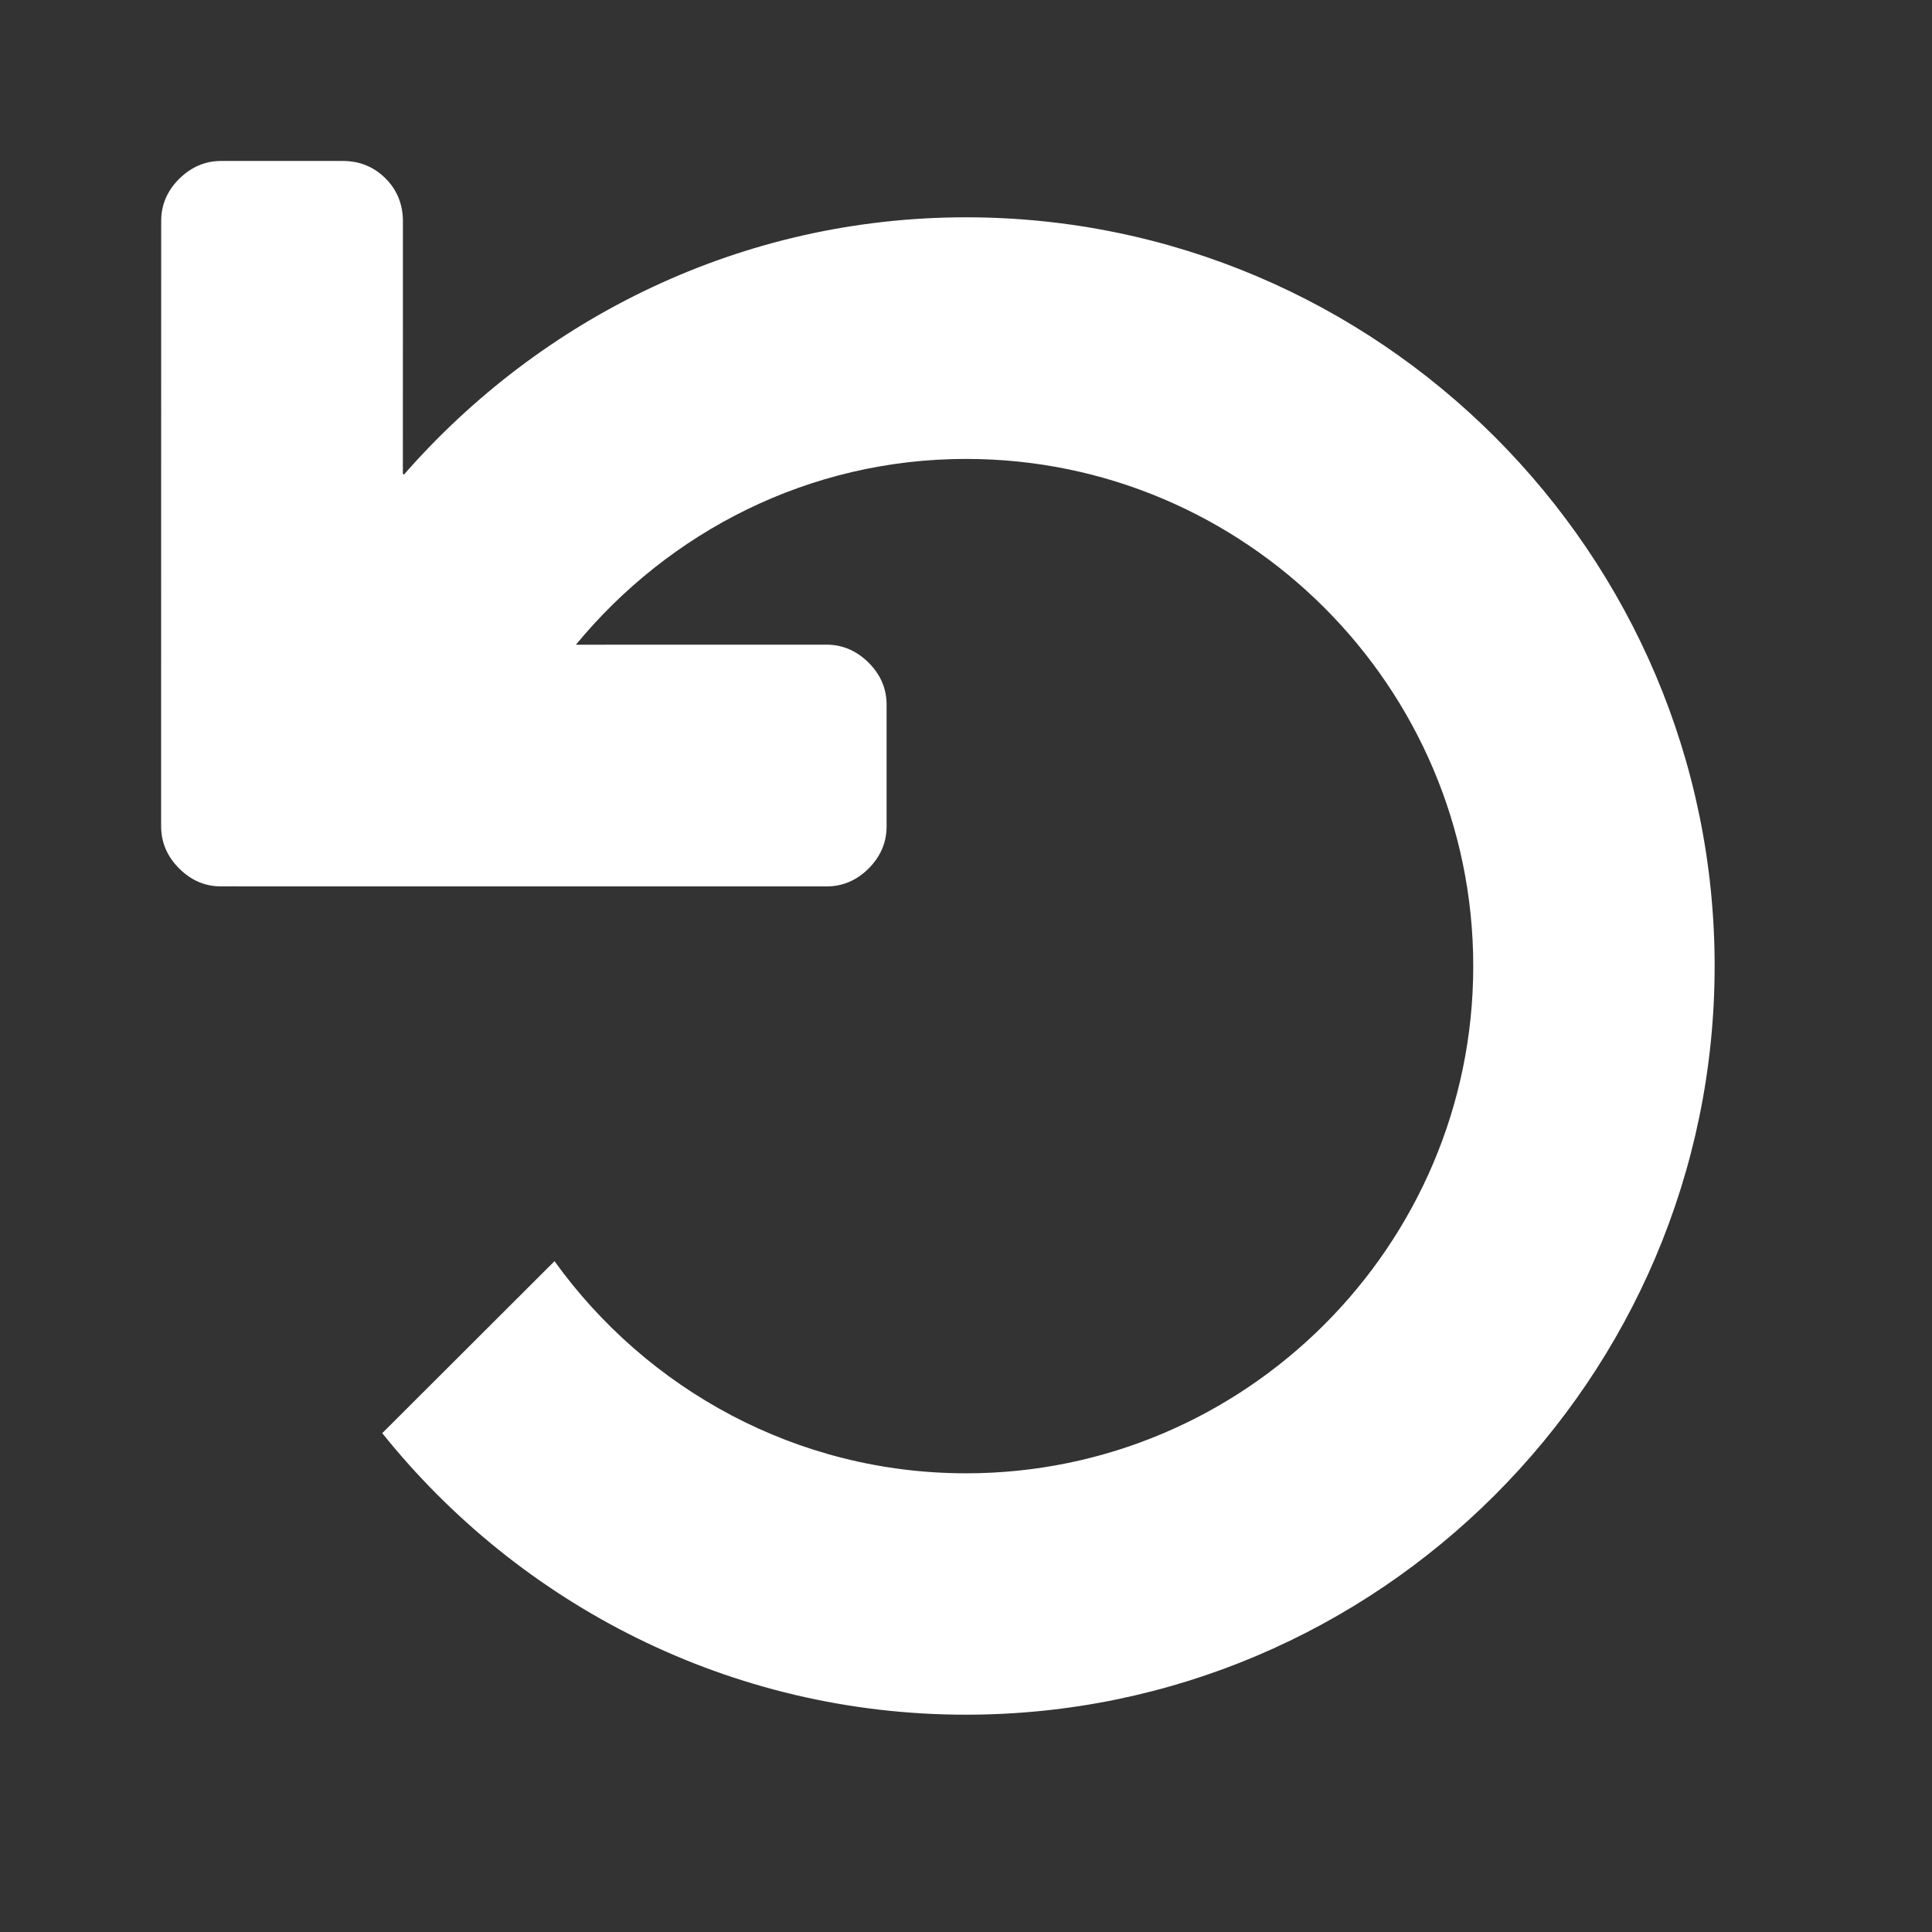 <?xml version="1.0" encoding="utf-8"?>
<!-- Generator: Adobe Illustrator 13.0.0, SVG Export Plug-In . SVG Version: 6.00 Build 14948)  -->
<!DOCTYPE svg PUBLIC "-//W3C//DTD SVG 1.1//EN" "http://www.w3.org/Graphics/SVG/1.1/DTD/svg11.dtd">
<svg version="1.1" id="Ebene_1" xmlns="http://www.w3.org/2000/svg" xmlns:xlink="http://www.w3.org/1999/xlink" x="0px" y="0px"
	 width="34.016px" height="34.016px" viewBox="0 0 34.016 34.016" enable-background="new 0 0 34.016 34.016" xml:space="preserve">
<rect x="0" y="0" width="34.016" height="34.016" fill="#333333" stroke="none"/>
<rect x="0" y="0" fill="none" width="34.016" height="34.016"/>
<path fill="#FFFFFF" d="M17.008,3.826c-3.947,0-7.479,1.767-9.896,4.53L7.093,8.34l0.001-4.447C7.093,3.596,6.991,3.344,6.788,3.141
	C6.583,2.937,6.332,2.834,6.035,2.834H3.894c-0.282,0-0.527,0.105-0.741,0.317c-0.212,0.211-0.315,0.459-0.315,0.74l-0.001,8.518
	v2.14c0.001,0.283,0.105,0.529,0.317,0.741c0.213,0.213,0.458,0.317,0.74,0.316l2.142,0.001h8.517c0.282,0,0.529-0.105,0.741-0.316
	c0.211-0.212,0.316-0.459,0.316-0.742v-2.141c0-0.281-0.104-0.528-0.316-0.74c-0.212-0.211-0.459-0.317-0.741-0.318l-4.413,0.001
	c1.639-1.989,4.103-3.271,6.87-3.271c4.918,0,8.929,4.012,8.929,8.93s-4.011,8.93-8.929,8.93c-2.982,0-5.624-1.479-7.247-3.735
	L6.73,25.233c2.418,3.017,6.126,4.957,10.278,4.957c7.26,0,13.181-5.922,13.181-13.182S24.268,3.826,17.008,3.826z"/>
</svg>
